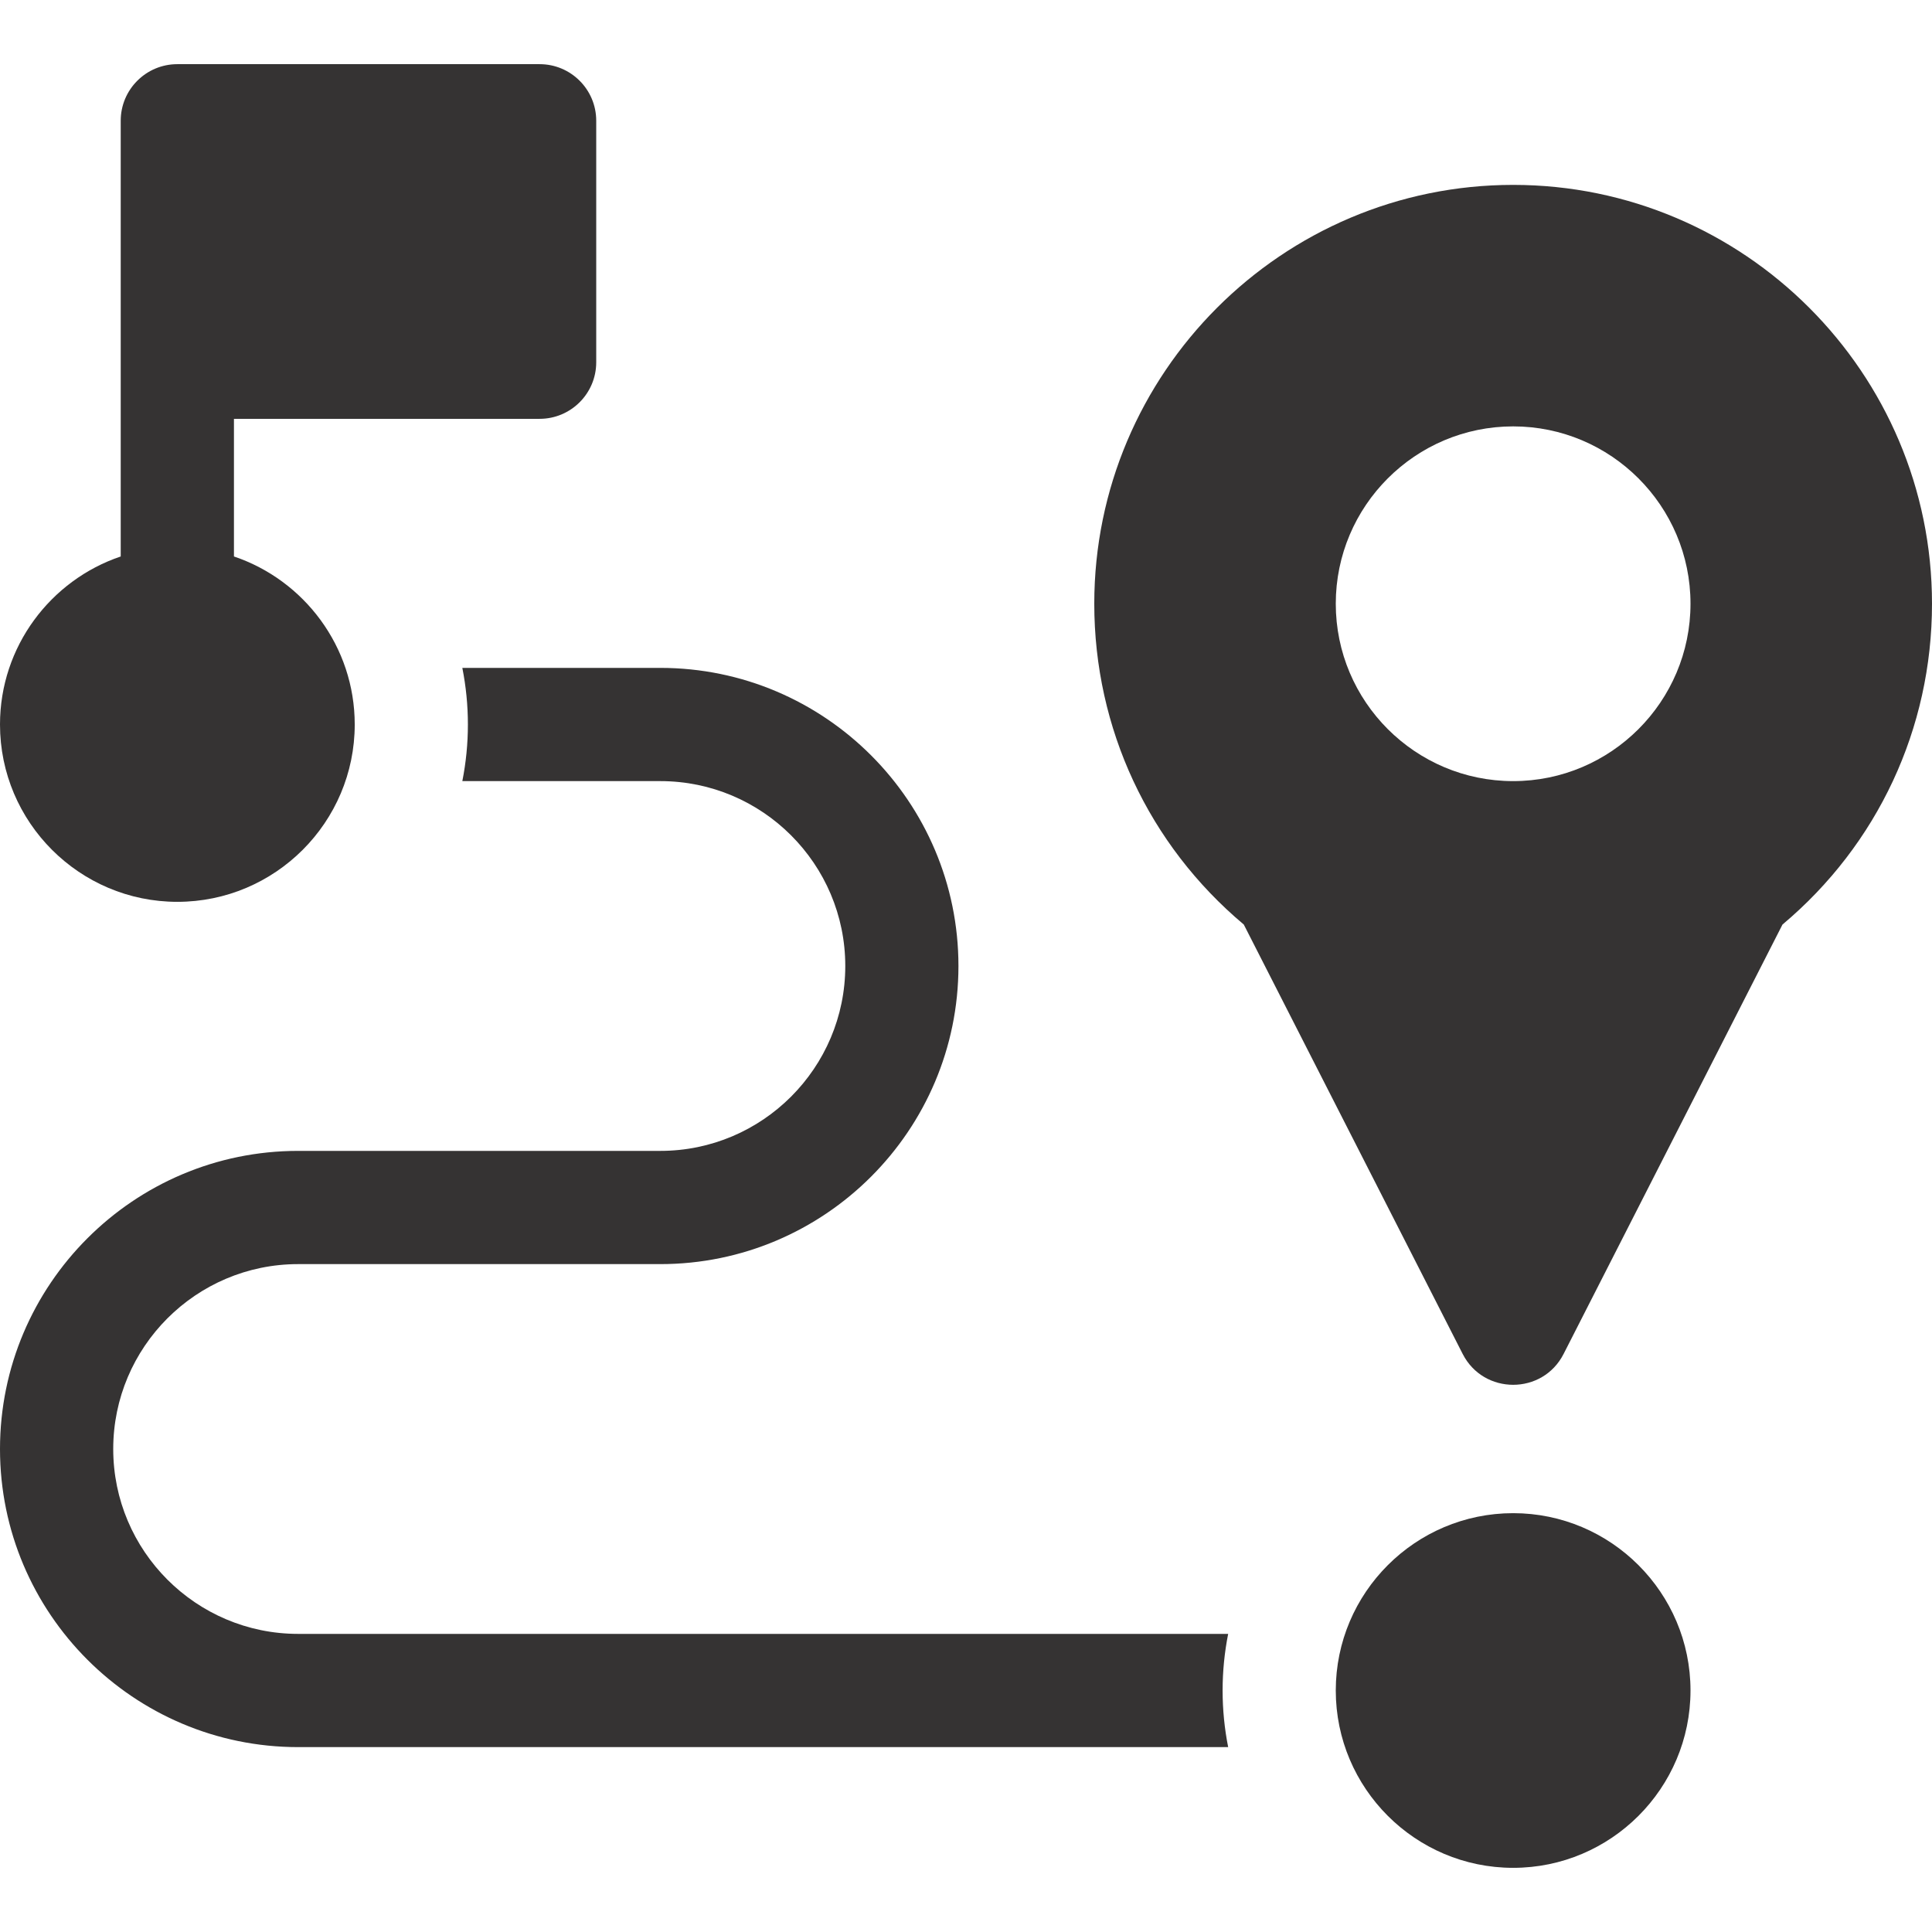 <svg width="33" height="33" viewBox="0 0 33 33" fill="none" xmlns="http://www.w3.org/2000/svg">
<path d="M20.978 27.908H5.092C3.35 27.908 1.934 26.491 1.934 24.75C1.934 23.009 3.35 21.592 5.092 21.592H11.279C14.087 21.592 16.371 19.308 16.371 16.5C16.371 13.692 14.087 11.408 11.279 11.408H7.897C7.959 11.721 7.992 12.044 7.992 12.375C7.992 12.706 7.959 13.029 7.897 13.342H11.279C13.021 13.342 14.438 14.758 14.438 16.5C14.438 18.241 13.021 19.658 11.279 19.658H5.092C2.284 19.658 0 21.942 0 24.75C0 27.558 2.284 29.842 5.092 29.842H20.978C20.916 29.529 20.883 29.206 20.883 28.875C20.883 28.544 20.916 28.221 20.978 27.908Z" fill="#353333"/>
<path d="M25.846 25.846C24.175 25.846 22.816 27.205 22.816 28.875C22.816 30.545 24.175 31.904 25.846 31.904C27.516 31.904 28.875 30.545 28.875 28.875C28.875 27.205 27.516 25.846 25.846 25.846Z" fill="#353333"/>
<path d="M9.217 1.096H3.029C2.495 1.096 2.062 1.529 2.062 2.062C2.062 2.861 2.062 8.697 2.062 9.505C0.865 9.909 0 11.043 0 12.375C0 14.045 1.359 15.404 3.029 15.404C4.7 15.404 6.059 14.045 6.059 12.375C6.059 11.043 5.194 9.909 3.996 9.505V7.154H9.217C9.751 7.154 10.184 6.721 10.184 6.188V2.062C10.184 1.529 9.751 1.096 9.217 1.096Z" fill="#353333"/>
<path d="M25.846 3.158C21.901 3.158 18.691 6.368 18.691 10.312C18.691 12.443 19.619 14.427 21.245 15.792L24.984 23.127C25.343 23.829 26.349 23.829 26.707 23.127L30.446 15.792C32.072 14.427 33 12.443 33 10.312C33 6.368 29.791 3.158 25.846 3.158ZM25.846 13.342C24.175 13.342 22.816 11.983 22.816 10.312C22.816 8.642 24.175 7.283 25.846 7.283C27.516 7.283 28.875 8.642 28.875 10.312C28.875 11.983 27.516 13.342 25.846 13.342Z" fill="#353333"/>
</svg>
